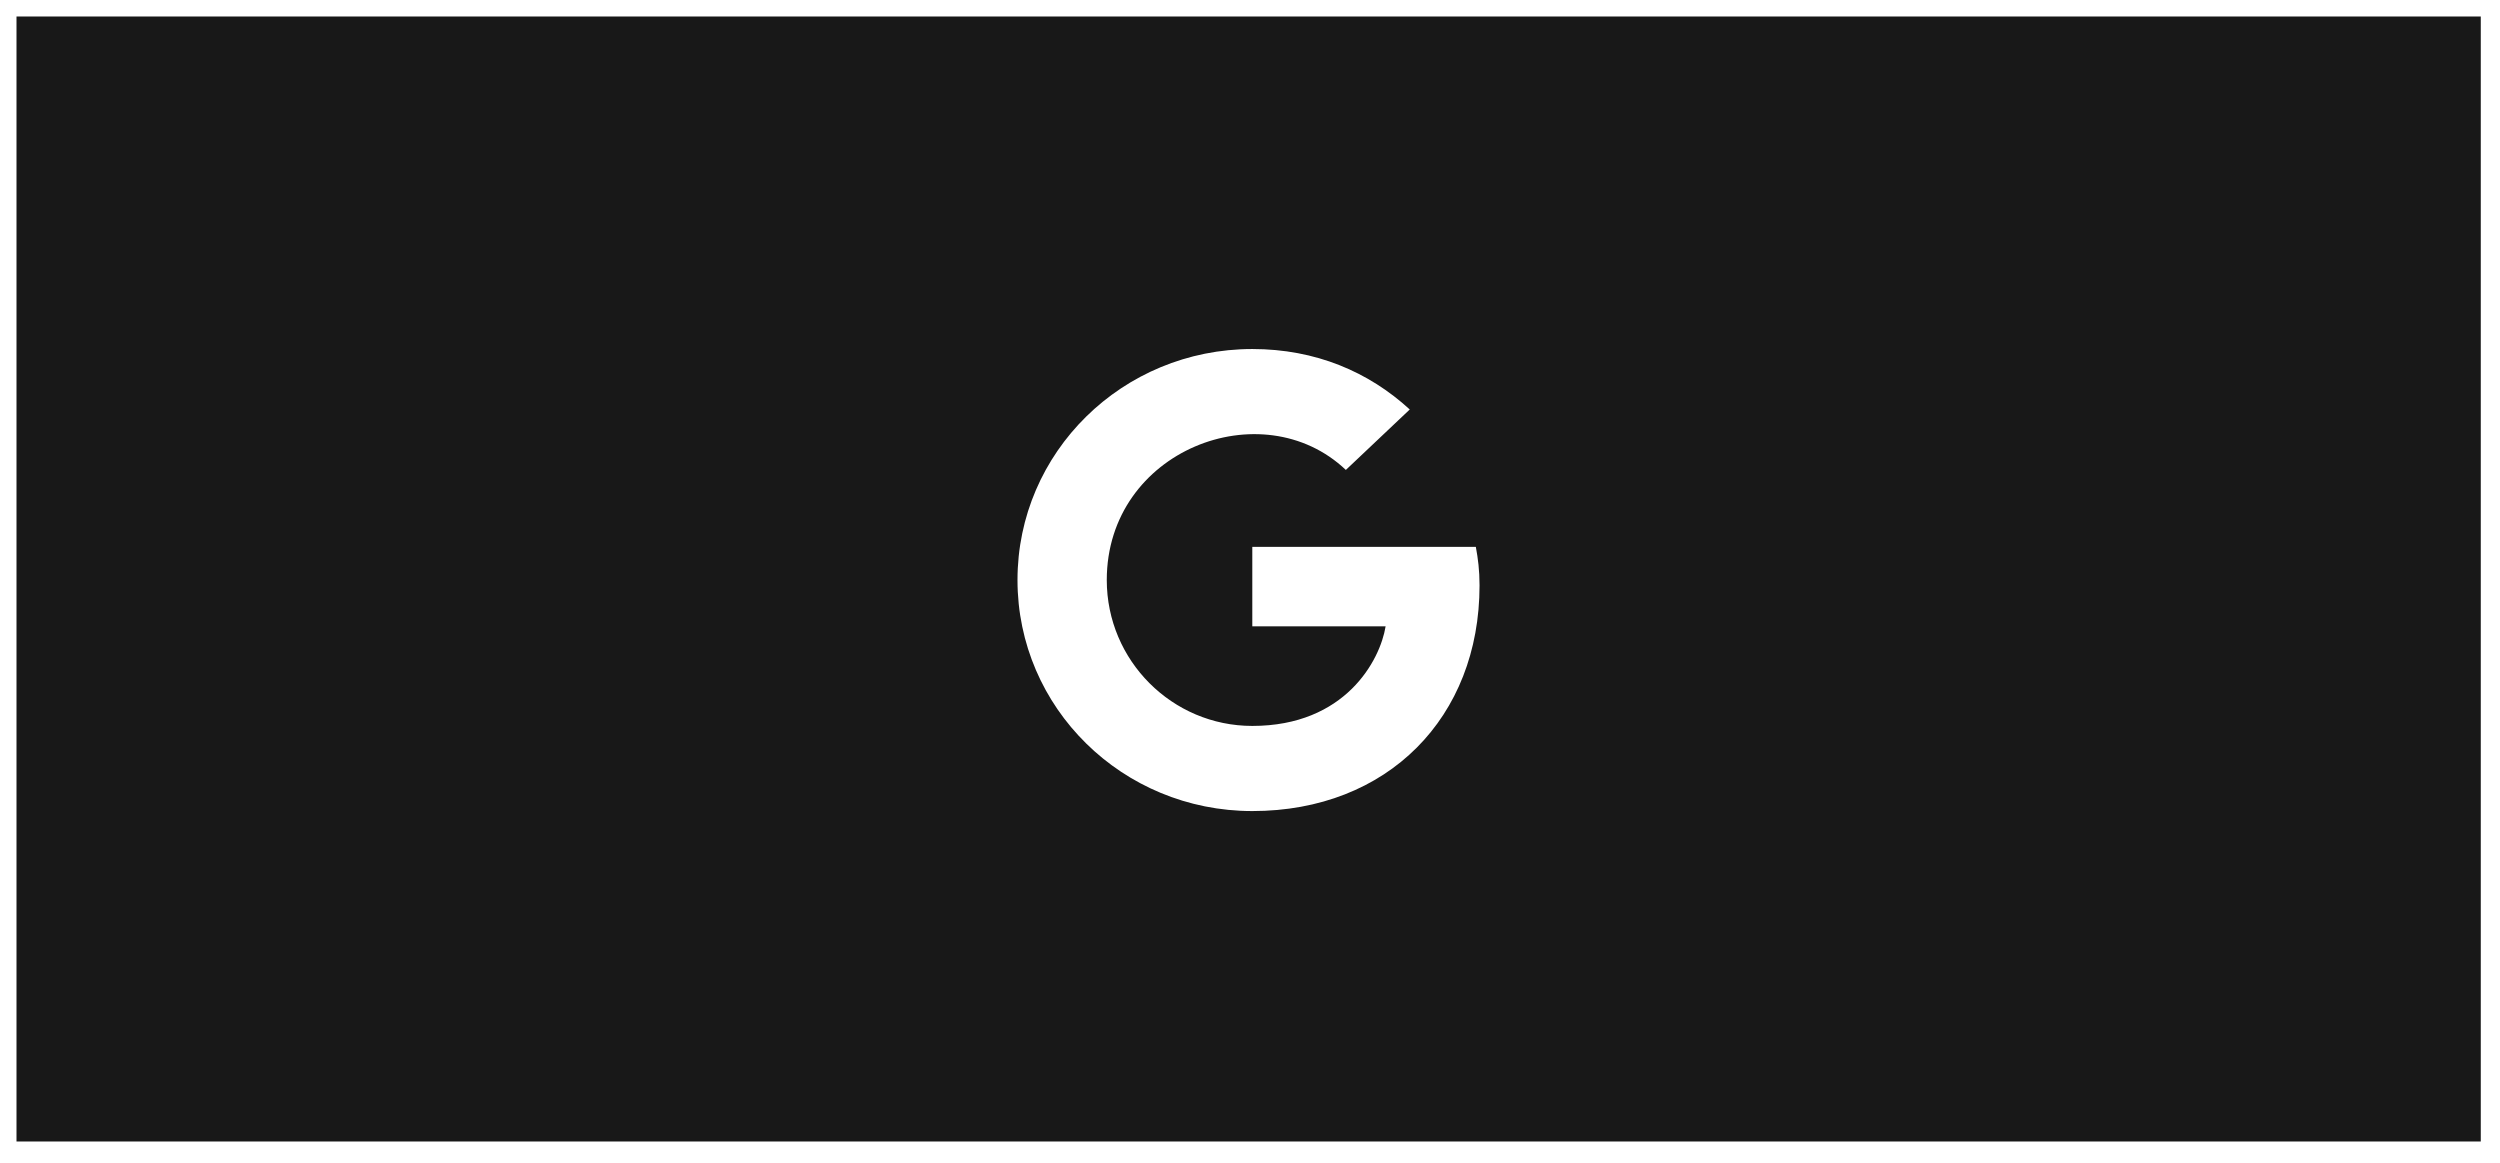 <svg width="303" height="141" viewBox="0 0 303 141" fill="none" xmlns="http://www.w3.org/2000/svg">
<g filter="url(#filter0_d_14964_49799)">
<rect width="298.67" height="136.349" transform="translate(2 1)" fill="#181818"/>
<path d="M179.32 69.956C179.32 85.932 168.2 97.301 151.779 97.301C136.035 97.301 123.32 84.792 123.32 69.301C123.32 53.811 136.035 41.301 151.779 41.301C159.444 41.301 165.894 44.067 170.862 48.629L163.117 55.956C152.984 46.337 134.141 53.563 134.141 69.301C134.141 79.067 142.071 86.982 151.779 86.982C163.048 86.982 167.271 79.034 167.936 74.913H151.779V65.282H178.872C179.136 66.716 179.32 68.093 179.32 69.956Z" fill="white"/>
</g>
<defs>
<filter id="filter0_d_14964_49799" x="0" y="0" width="302.67" height="140.349" filterUnits="userSpaceOnUse" color-interpolation-filters="sRGB">
<feFlood flood-opacity="0" result="BackgroundImageFix"/>
<feColorMatrix in="SourceAlpha" type="matrix" values="0 0 0 0 0 0 0 0 0 0 0 0 0 0 0 0 0 0 127 0" result="hardAlpha"/>
<feOffset dy="1"/>
<feGaussianBlur stdDeviation="1"/>
<feColorMatrix type="matrix" values="0 0 0 0 0.063 0 0 0 0 0.094 0 0 0 0 0.157 0 0 0 0.05 0"/>
<feBlend mode="normal" in2="BackgroundImageFix" result="effect1_dropShadow_14964_49799"/>
<feBlend mode="normal" in="SourceGraphic" in2="effect1_dropShadow_14964_49799" result="shape"/>
</filter>
</defs>
</svg>
